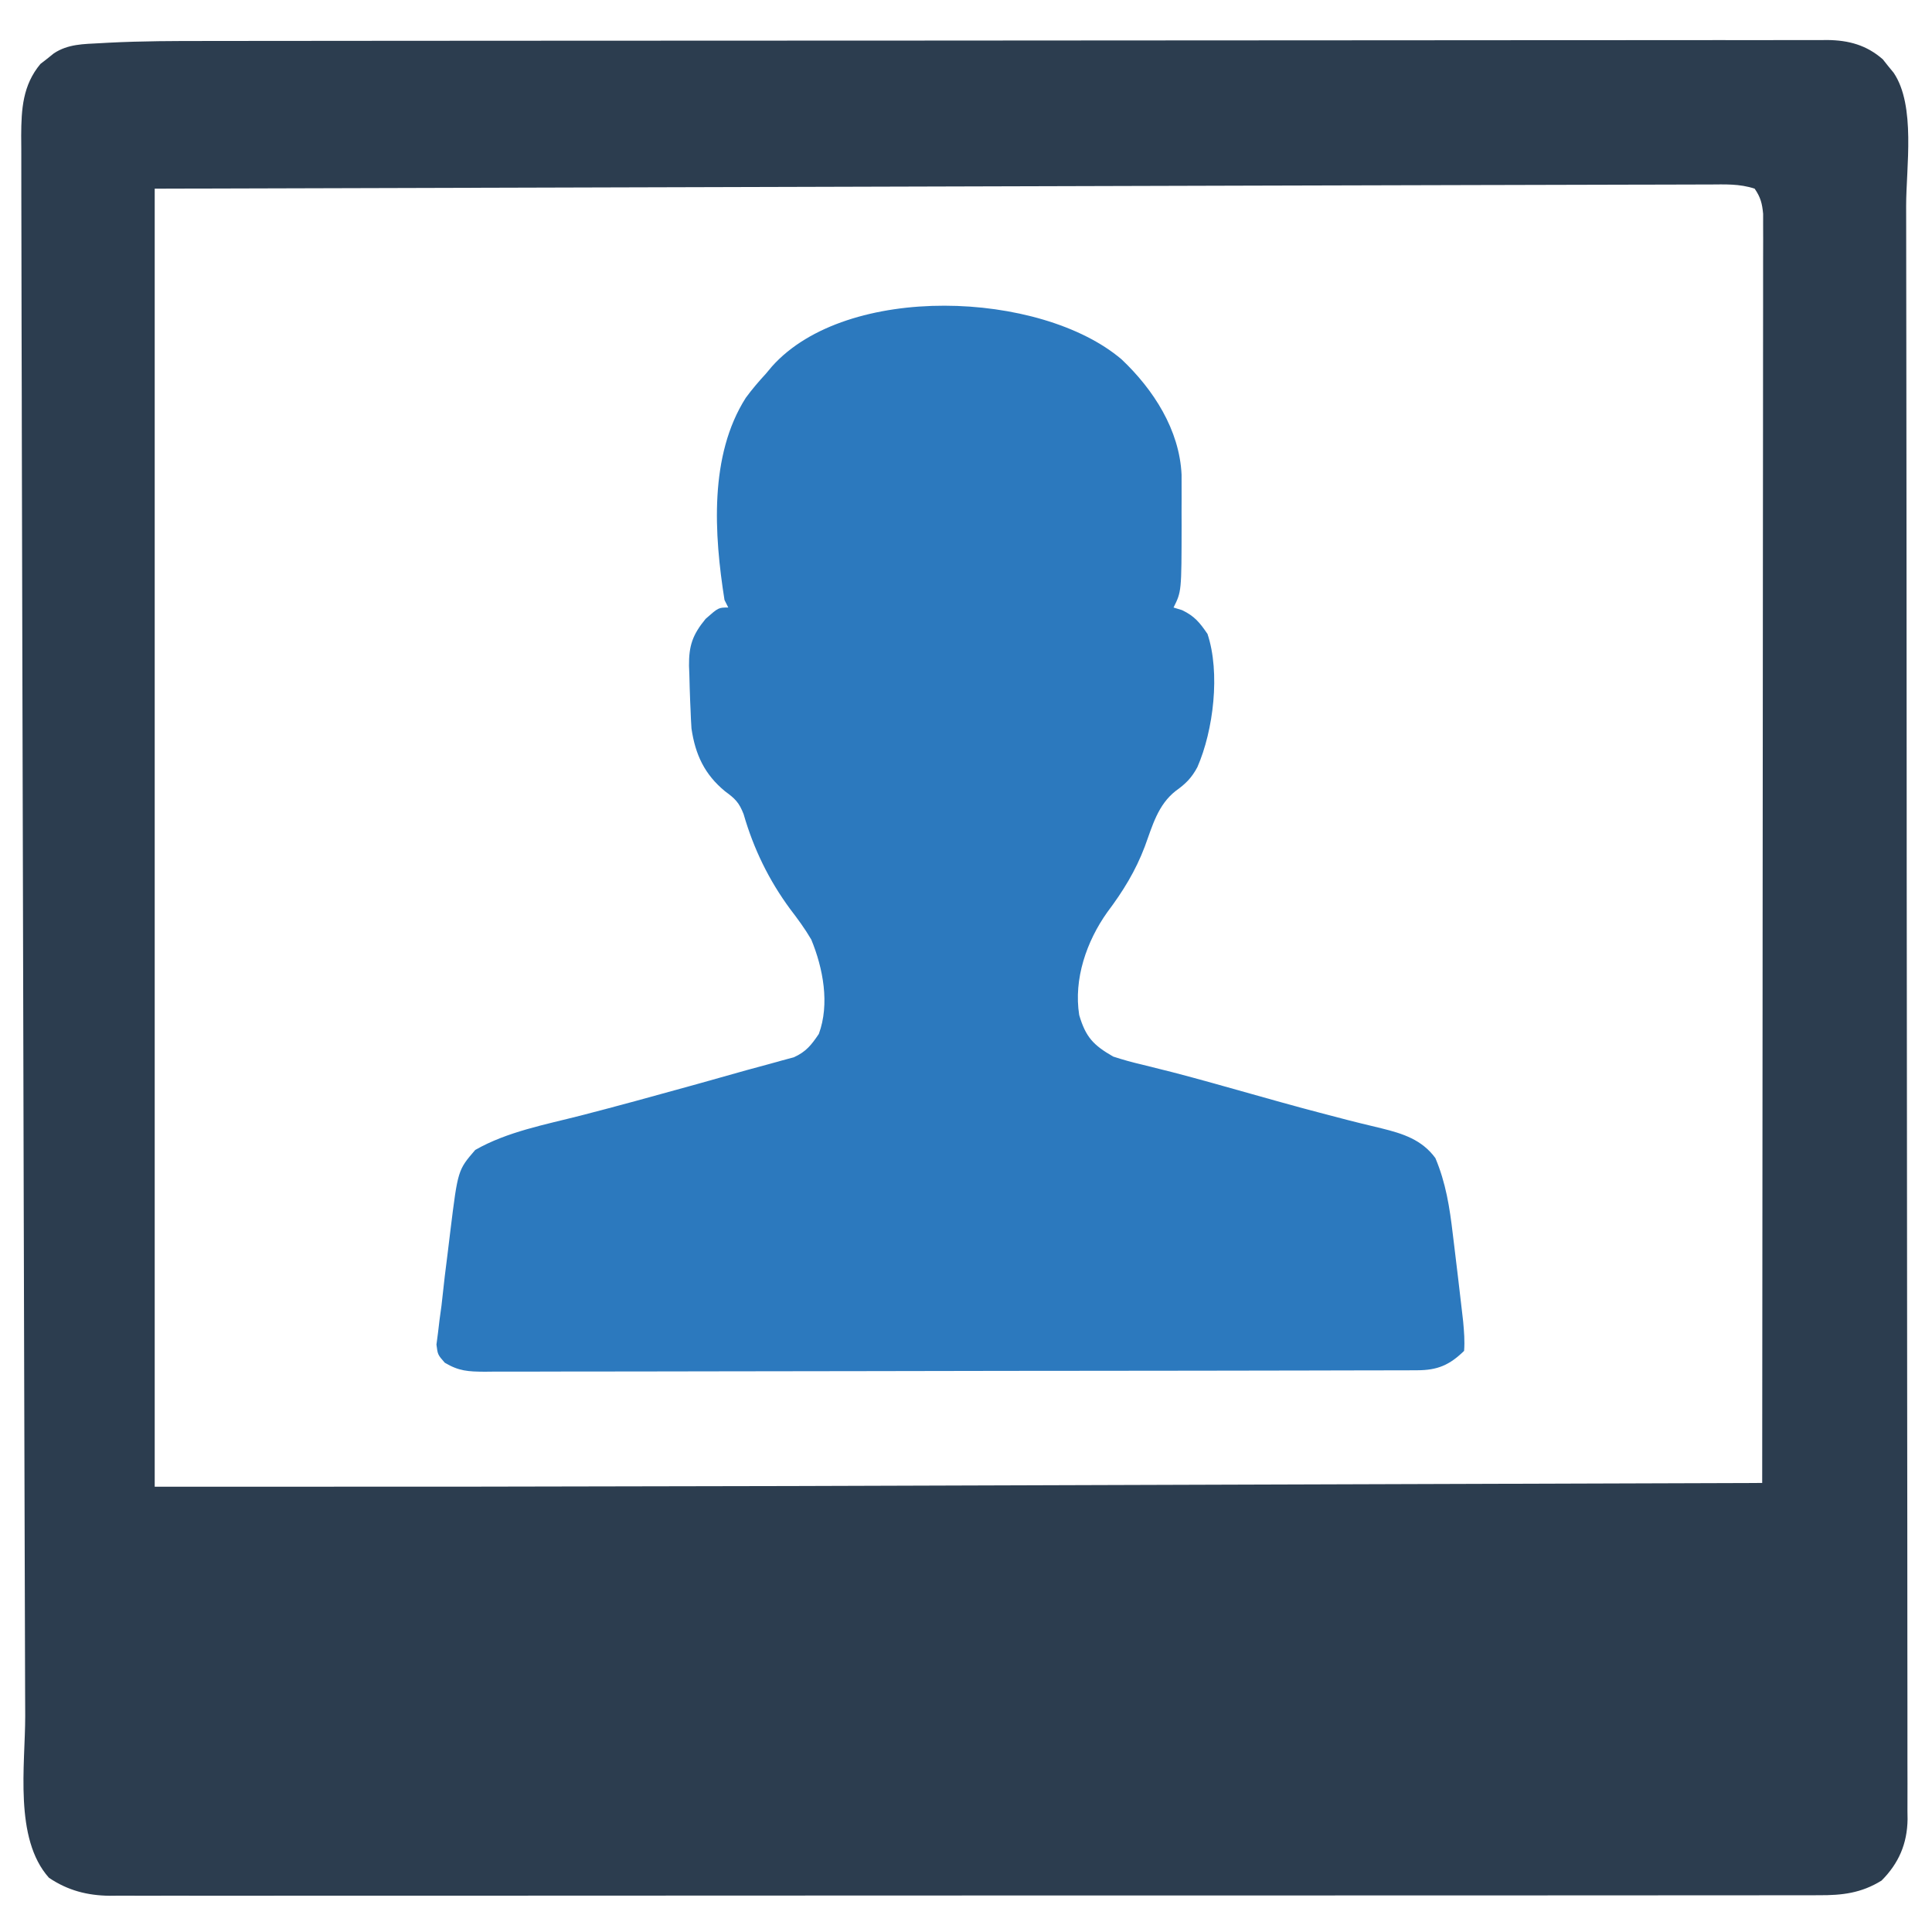 <svg xmlns="http://www.w3.org/2000/svg" width="512" height="512"><path d="M0 0 C1.882 -0.003 3.765 -0.006 5.647 -0.009 C10.771 -0.017 15.896 -0.019 21.02 -0.02 C26.565 -0.021 32.109 -0.029 37.654 -0.036 C49.748 -0.049 61.842 -0.055 73.936 -0.06 C81.49 -0.063 89.044 -0.067 96.598 -0.071 C117.527 -0.083 138.455 -0.094 159.383 -0.097 C160.733 -0.097 162.083 -0.098 163.433 -0.098 C164.786 -0.098 166.139 -0.098 167.492 -0.098 C170.207 -0.099 172.921 -0.099 175.635 -0.1 C176.308 -0.1 176.981 -0.1 177.674 -0.1 C199.531 -0.104 221.389 -0.12 243.246 -0.143 C266.384 -0.168 289.521 -0.181 312.659 -0.182 C325.262 -0.183 337.865 -0.189 350.468 -0.207 C361.187 -0.223 371.906 -0.228 382.625 -0.22 C388.095 -0.216 393.564 -0.217 399.033 -0.231 C404.038 -0.243 409.042 -0.242 414.046 -0.23 C415.858 -0.228 417.67 -0.231 419.482 -0.24 C421.943 -0.251 424.402 -0.244 426.863 -0.231 C427.921 -0.243 427.921 -0.243 429 -0.255 C434.666 -0.195 439.4 1.066 443.728 4.859 C444.195 5.447 444.661 6.035 445.142 6.64 C445.865 7.522 445.865 7.522 446.603 8.422 C452.508 17.141 449.916 33.462 449.914 43.689 C449.918 45.558 449.921 47.427 449.925 49.297 C449.935 54.407 449.939 59.518 449.942 64.629 C449.946 70.151 449.955 75.672 449.964 81.194 C449.984 94.507 449.994 107.821 450.003 121.135 C450.007 127.408 450.013 133.681 450.018 139.954 C450.035 160.806 450.049 181.659 450.057 202.512 C450.057 203.858 450.058 205.205 450.058 206.551 C450.058 207.219 450.058 207.886 450.059 208.574 C450.06 211.957 450.061 215.339 450.062 218.721 C450.063 219.393 450.063 220.064 450.063 220.756 C450.071 242.542 450.094 264.329 450.127 286.116 C450.161 309.168 450.181 332.22 450.184 355.273 C450.186 367.833 450.195 380.393 450.221 392.953 C450.242 403.64 450.25 414.328 450.241 425.015 C450.236 430.469 450.238 435.921 450.257 441.375 C450.275 446.366 450.274 451.357 450.259 456.348 C450.256 458.154 450.261 459.96 450.272 461.766 C450.287 464.221 450.278 466.675 450.262 469.131 C450.272 469.831 450.283 470.532 450.293 471.254 C450.203 477.748 447.947 482.961 443.392 487.515 C438.019 490.842 432.965 491.432 426.758 491.395 C425.965 491.398 425.172 491.401 424.355 491.405 C421.693 491.413 419.032 491.407 416.37 491.401 C414.445 491.404 412.519 491.408 410.593 491.413 C405.298 491.423 400.002 491.421 394.706 491.417 C388.997 491.414 383.287 491.423 377.577 491.431 C366.39 491.443 355.203 491.445 344.015 491.443 C334.924 491.441 325.832 491.443 316.74 491.447 C314.801 491.448 314.801 491.448 312.822 491.449 C310.196 491.45 307.569 491.451 304.943 491.452 C287.302 491.46 269.662 491.464 252.021 491.46 C250.986 491.46 250.986 491.46 249.931 491.46 C246.434 491.459 242.937 491.458 239.44 491.457 C238.399 491.457 238.399 491.457 237.336 491.457 C235.932 491.456 234.527 491.456 233.123 491.456 C211.27 491.45 189.418 491.458 167.565 491.477 C143.015 491.497 118.465 491.508 93.914 491.504 C80.915 491.502 67.916 491.505 54.916 491.519 C43.85 491.531 32.783 491.532 21.717 491.52 C16.069 491.514 10.422 491.513 4.774 491.525 C-0.395 491.536 -5.564 491.533 -10.733 491.519 C-12.603 491.516 -14.474 491.518 -16.345 491.526 C-18.887 491.537 -21.429 491.528 -23.972 491.515 C-24.698 491.522 -25.425 491.53 -26.173 491.537 C-32.095 491.475 -37.307 490.118 -42.256 486.773 C-51.58 476.372 -48.54 456.868 -48.552 443.906 C-48.561 441.445 -48.571 438.983 -48.582 436.521 C-48.607 430.514 -48.622 424.506 -48.633 418.498 C-48.647 411.376 -48.673 404.254 -48.698 397.132 C-48.75 382.591 -48.789 368.049 -48.823 353.507 C-48.849 342.404 -48.879 331.301 -48.911 320.197 C-48.921 317.024 -48.93 313.851 -48.939 310.678 C-48.941 309.892 -48.943 309.107 -48.946 308.297 C-49.03 279.14 -49.101 249.983 -49.164 220.825 C-49.207 200.578 -49.259 180.33 -49.32 160.082 C-49.377 141.057 -49.425 122.031 -49.454 103.006 C-49.457 101.119 -49.46 99.232 -49.463 97.345 C-49.464 96.423 -49.466 95.502 -49.467 94.553 C-49.478 88.117 -49.496 81.682 -49.517 75.247 C-49.542 67.562 -49.556 59.877 -49.557 52.192 C-49.557 48.377 -49.562 44.563 -49.58 40.749 C-49.6 36.702 -49.596 32.656 -49.589 28.61 C-49.598 27.448 -49.608 26.285 -49.617 25.088 C-49.581 18.053 -49.217 11.715 -44.514 6.082 C-43.926 5.627 -43.338 5.172 -42.733 4.703 C-42.145 4.23 -41.557 3.757 -40.952 3.269 C-37.173 0.788 -33.113 0.824 -28.747 0.587 C-27.994 0.545 -27.241 0.502 -26.466 0.459 C-17.645 0.005 -8.83 -0.005 0 0 Z M343.459 38.162 C342.272 38.164 342.272 38.164 341.061 38.167 C339.436 38.171 337.81 38.174 336.185 38.178 C316.172 38.222 296.159 38.277 276.146 38.334 C266.051 38.363 255.956 38.39 245.861 38.418 C227.872 38.467 209.883 38.517 191.894 38.568 C174.463 38.617 157.032 38.665 139.6 38.713 C138.507 38.716 137.414 38.719 136.288 38.722 C127.735 38.746 119.182 38.77 110.63 38.793 C69.009 38.908 27.388 39.024 -14.233 39.14 C-14.233 152.66 -14.233 266.18 -14.233 383.14 C70.32 383.142 70.32 383.142 154.873 382.955 C164.574 382.923 174.274 382.893 183.975 382.863 C199.749 382.814 215.523 382.764 231.297 382.713 C246.536 382.664 261.775 382.615 277.014 382.568 C278.445 382.563 278.445 382.563 279.905 382.559 C284.695 382.544 289.485 382.529 294.275 382.514 C333.439 382.391 372.603 382.267 411.767 382.14 C411.813 339.022 411.848 295.903 411.869 252.785 C411.872 247.698 411.874 242.611 411.877 237.524 C411.878 236.511 411.878 235.498 411.879 234.455 C411.887 218.042 411.903 201.63 411.921 185.217 C411.94 168.384 411.951 151.552 411.955 134.719 C411.958 124.327 411.967 113.935 411.983 103.543 C411.994 96.423 411.997 89.303 411.994 82.183 C411.993 78.071 411.995 73.959 412.006 69.848 C412.015 66.086 412.016 62.325 412.009 58.563 C412.008 56.552 412.016 54.541 412.025 52.529 C412.021 51.341 412.017 50.152 412.013 48.927 C412.014 47.384 412.014 47.384 412.016 45.811 C411.759 43.048 411.338 41.42 409.767 39.14 C405.739 37.798 401.869 38.014 397.669 38.035 C396.232 38.036 396.232 38.036 394.766 38.038 C391.486 38.042 388.206 38.053 384.927 38.064 C382.527 38.069 380.127 38.073 377.728 38.077 C371.637 38.088 365.547 38.104 359.457 38.122 C354.124 38.137 348.791 38.15 343.459 38.162 Z " fill="#2C3D4F" transform="translate(55.233,10.86)"></path><path d="M0 0 C8.436 7.986 15.329 18.658 15.879 30.546 C15.881 32.045 15.881 32.045 15.883 33.574 C15.884 34.686 15.885 35.798 15.887 36.943 C15.883 38.096 15.879 39.249 15.875 40.438 C15.879 41.571 15.883 42.705 15.887 43.873 C15.866 61.517 15.866 61.517 13.75 65.75 C14.492 65.977 15.235 66.204 16 66.438 C19.308 68.016 20.699 69.746 22.75 72.75 C26.175 83.026 24.343 98.288 20.062 108.062 C18.529 110.912 16.989 112.443 14.375 114.312 C9.591 118.033 8.167 123.581 6.145 129.062 C3.68 135.58 0.358 140.954 -3.812 146.5 C-9.299 154.203 -12.76 164.221 -11.25 173.75 C-9.517 179.622 -7.486 181.736 -2.25 184.75 C0.313 185.585 2.761 186.268 5.375 186.875 C7.061 187.292 8.746 187.713 10.43 188.137 C11.403 188.381 12.376 188.625 13.378 188.876 C20.447 190.708 27.469 192.715 34.5 194.688 C47.207 198.257 47.207 198.257 59.977 201.59 C61.031 201.855 62.086 202.12 63.173 202.393 C65.071 202.864 66.971 203.324 68.874 203.773 C74.501 205.167 79.56 206.754 83.141 211.652 C85.912 218.216 86.926 224.713 87.75 231.75 C87.934 233.258 87.934 233.258 88.122 234.797 C88.821 240.54 89.506 246.284 90.164 252.031 C90.277 253.012 90.39 253.992 90.506 255.002 C90.74 257.635 90.959 260.113 90.75 262.75 C86.87 266.525 83.689 267.872 78.35 267.884 C76.992 267.891 76.992 267.891 75.607 267.898 C74.612 267.898 73.616 267.897 72.59 267.897 C71.534 267.901 70.477 267.905 69.388 267.908 C65.83 267.919 62.272 267.923 58.713 267.927 C56.169 267.933 53.625 267.94 51.081 267.947 C43.435 267.966 35.79 267.977 28.144 267.986 C24.544 267.99 20.945 267.995 17.345 268.001 C5.381 268.018 -6.582 268.032 -18.546 268.039 C-21.65 268.041 -24.754 268.043 -27.858 268.045 C-29.016 268.046 -29.016 268.046 -30.196 268.047 C-42.702 268.055 -55.208 268.08 -67.714 268.113 C-80.55 268.146 -93.386 268.164 -106.222 268.167 C-113.431 268.169 -120.639 268.178 -127.847 268.203 C-134.625 268.227 -141.403 268.231 -148.181 268.221 C-150.672 268.22 -153.163 268.227 -155.654 268.24 C-159.048 268.258 -162.442 268.251 -165.836 268.238 C-167.323 268.254 -167.323 268.254 -168.84 268.271 C-173.16 268.23 -175.604 268.134 -179.38 265.887 C-181.25 263.75 -181.25 263.75 -181.585 261.072 C-181.452 260.054 -181.318 259.037 -181.18 257.988 C-181.043 256.835 -180.906 255.682 -180.765 254.495 C-180.595 253.259 -180.425 252.023 -180.25 250.75 C-179.96 248.16 -179.671 245.57 -179.383 242.98 C-179.138 240.974 -178.886 238.969 -178.63 236.964 C-178.373 234.923 -178.13 232.881 -177.887 230.838 C-175.906 214.834 -175.906 214.834 -171.312 209.5 C-162.821 204.647 -152.776 202.798 -143.374 200.388 C-133.759 197.913 -124.191 195.281 -114.625 192.625 C-113.859 192.413 -113.093 192.201 -112.304 191.983 C-107.949 190.778 -103.599 189.555 -99.253 188.313 C-97.312 187.768 -95.364 187.249 -93.415 186.731 C-92.26 186.41 -91.104 186.089 -89.914 185.758 C-88.409 185.354 -88.409 185.354 -86.874 184.942 C-83.618 183.463 -82.236 181.684 -80.25 178.75 C-77.321 170.803 -79.121 161.342 -82.25 153.75 C-83.931 150.869 -85.828 148.302 -87.852 145.656 C-93.49 138.006 -97.542 129.683 -100.176 120.535 C-101.384 117.403 -102.452 116.39 -105.125 114.438 C-110.545 109.962 -112.985 104.731 -114 97.812 C-114.117 96.127 -114.192 94.439 -114.25 92.75 C-114.281 92.071 -114.312 91.393 -114.344 90.693 C-114.445 88.316 -114.508 85.941 -114.562 83.562 C-114.607 82.403 -114.607 82.403 -114.653 81.221 C-114.706 75.905 -113.739 72.987 -110.25 68.75 C-106.85 65.75 -106.85 65.75 -104.25 65.75 C-104.58 65.09 -104.91 64.43 -105.25 63.75 C-108.002 46.351 -109.358 25.481 -99.605 10.168 C-97.933 7.891 -96.164 5.826 -94.25 3.75 C-93.728 3.126 -93.206 2.502 -92.668 1.859 C-72.858 -20.312 -21.45 -18.267 0 0 Z " fill="#2C79BE" transform="translate(297.25,95.25)"></path></svg>